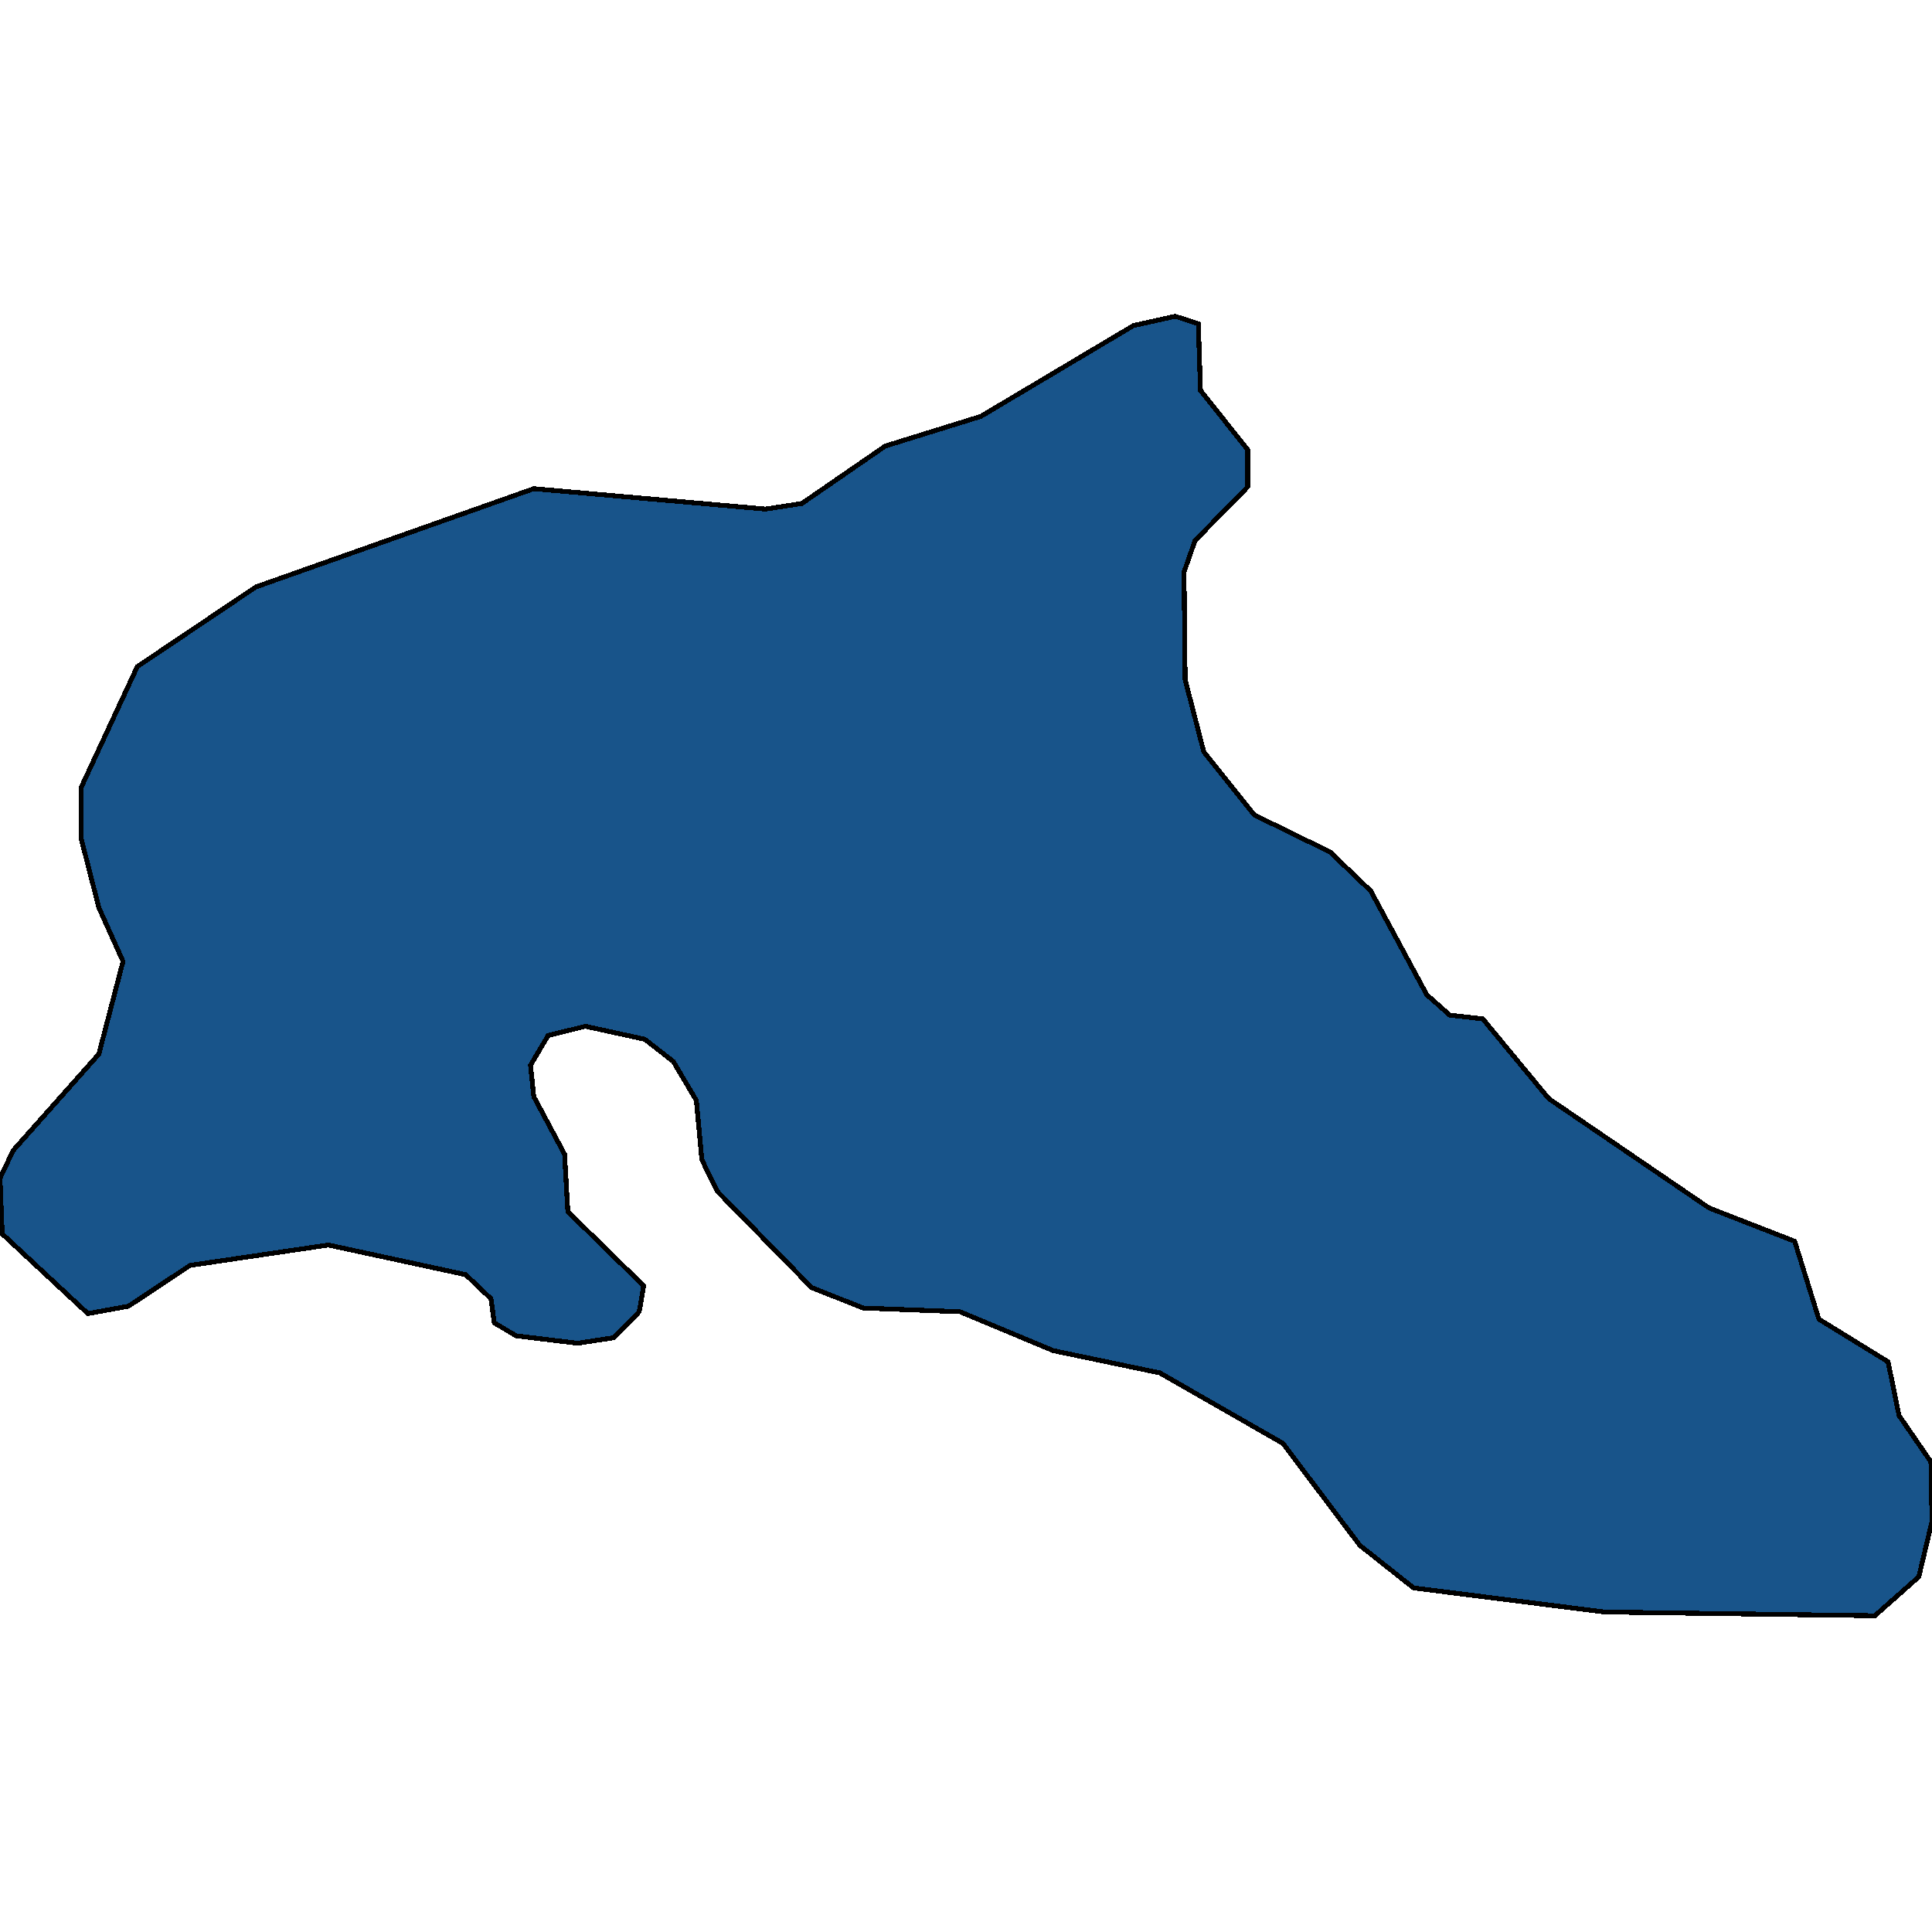 <svg xmlns="http://www.w3.org/2000/svg" width="400" height="400"><path d="M.455 255.462 0 243.949l2.729-5.757 17.737-19.957 5.003-19.189-5.003-11.13-3.638-14.2V162.97l11.597-24.947 24.56-16.504 57.532-20.342L158.5 105.4l7.504-1.151 17.283-11.898 19.784-6.141 31.609-18.807 8.641-1.92 4.776 1.536.454 13.817 9.779 12.282v7.677l-10.916 11.13-2.274 6.525.228 22.26 3.866 14.969 10.46 13.049 15.69 7.676 8.415 8.06 11.597 21.491 4.776 4.222 6.822.767 13.644 16.503 33.2 22.643 17.738 6.908 5.003 16.118 14.326 8.827 2.274 11.13 6.595 9.593.227 12.28-2.729 11.513-9.096 8.06-55.94-.768-39.569-4.989-11.142-8.826-15.919-21.107-25.469-14.583-22.058-4.606-19.329-8.059-20.011-.767-10.688-4.222-19.557-19.956-3.183-6.524-1.137-12.281-4.776-8.06-5.912-4.605-12.28-2.686-7.731 1.919-3.639 6.14.682 6.524 6.368 11.897.682 11.898 15.69 15.35-.91 5.373-5.23 5.373-7.504 1.151-12.734-1.535-4.548-2.686-.682-4.99-5.23-4.988-28.426-6.14-28.652 4.221-12.735 8.443-8.414 1.535Z" style="stroke:#000;fill:#18548a;shape-rendering:crispEdges;stroke-width:1px"/></svg>